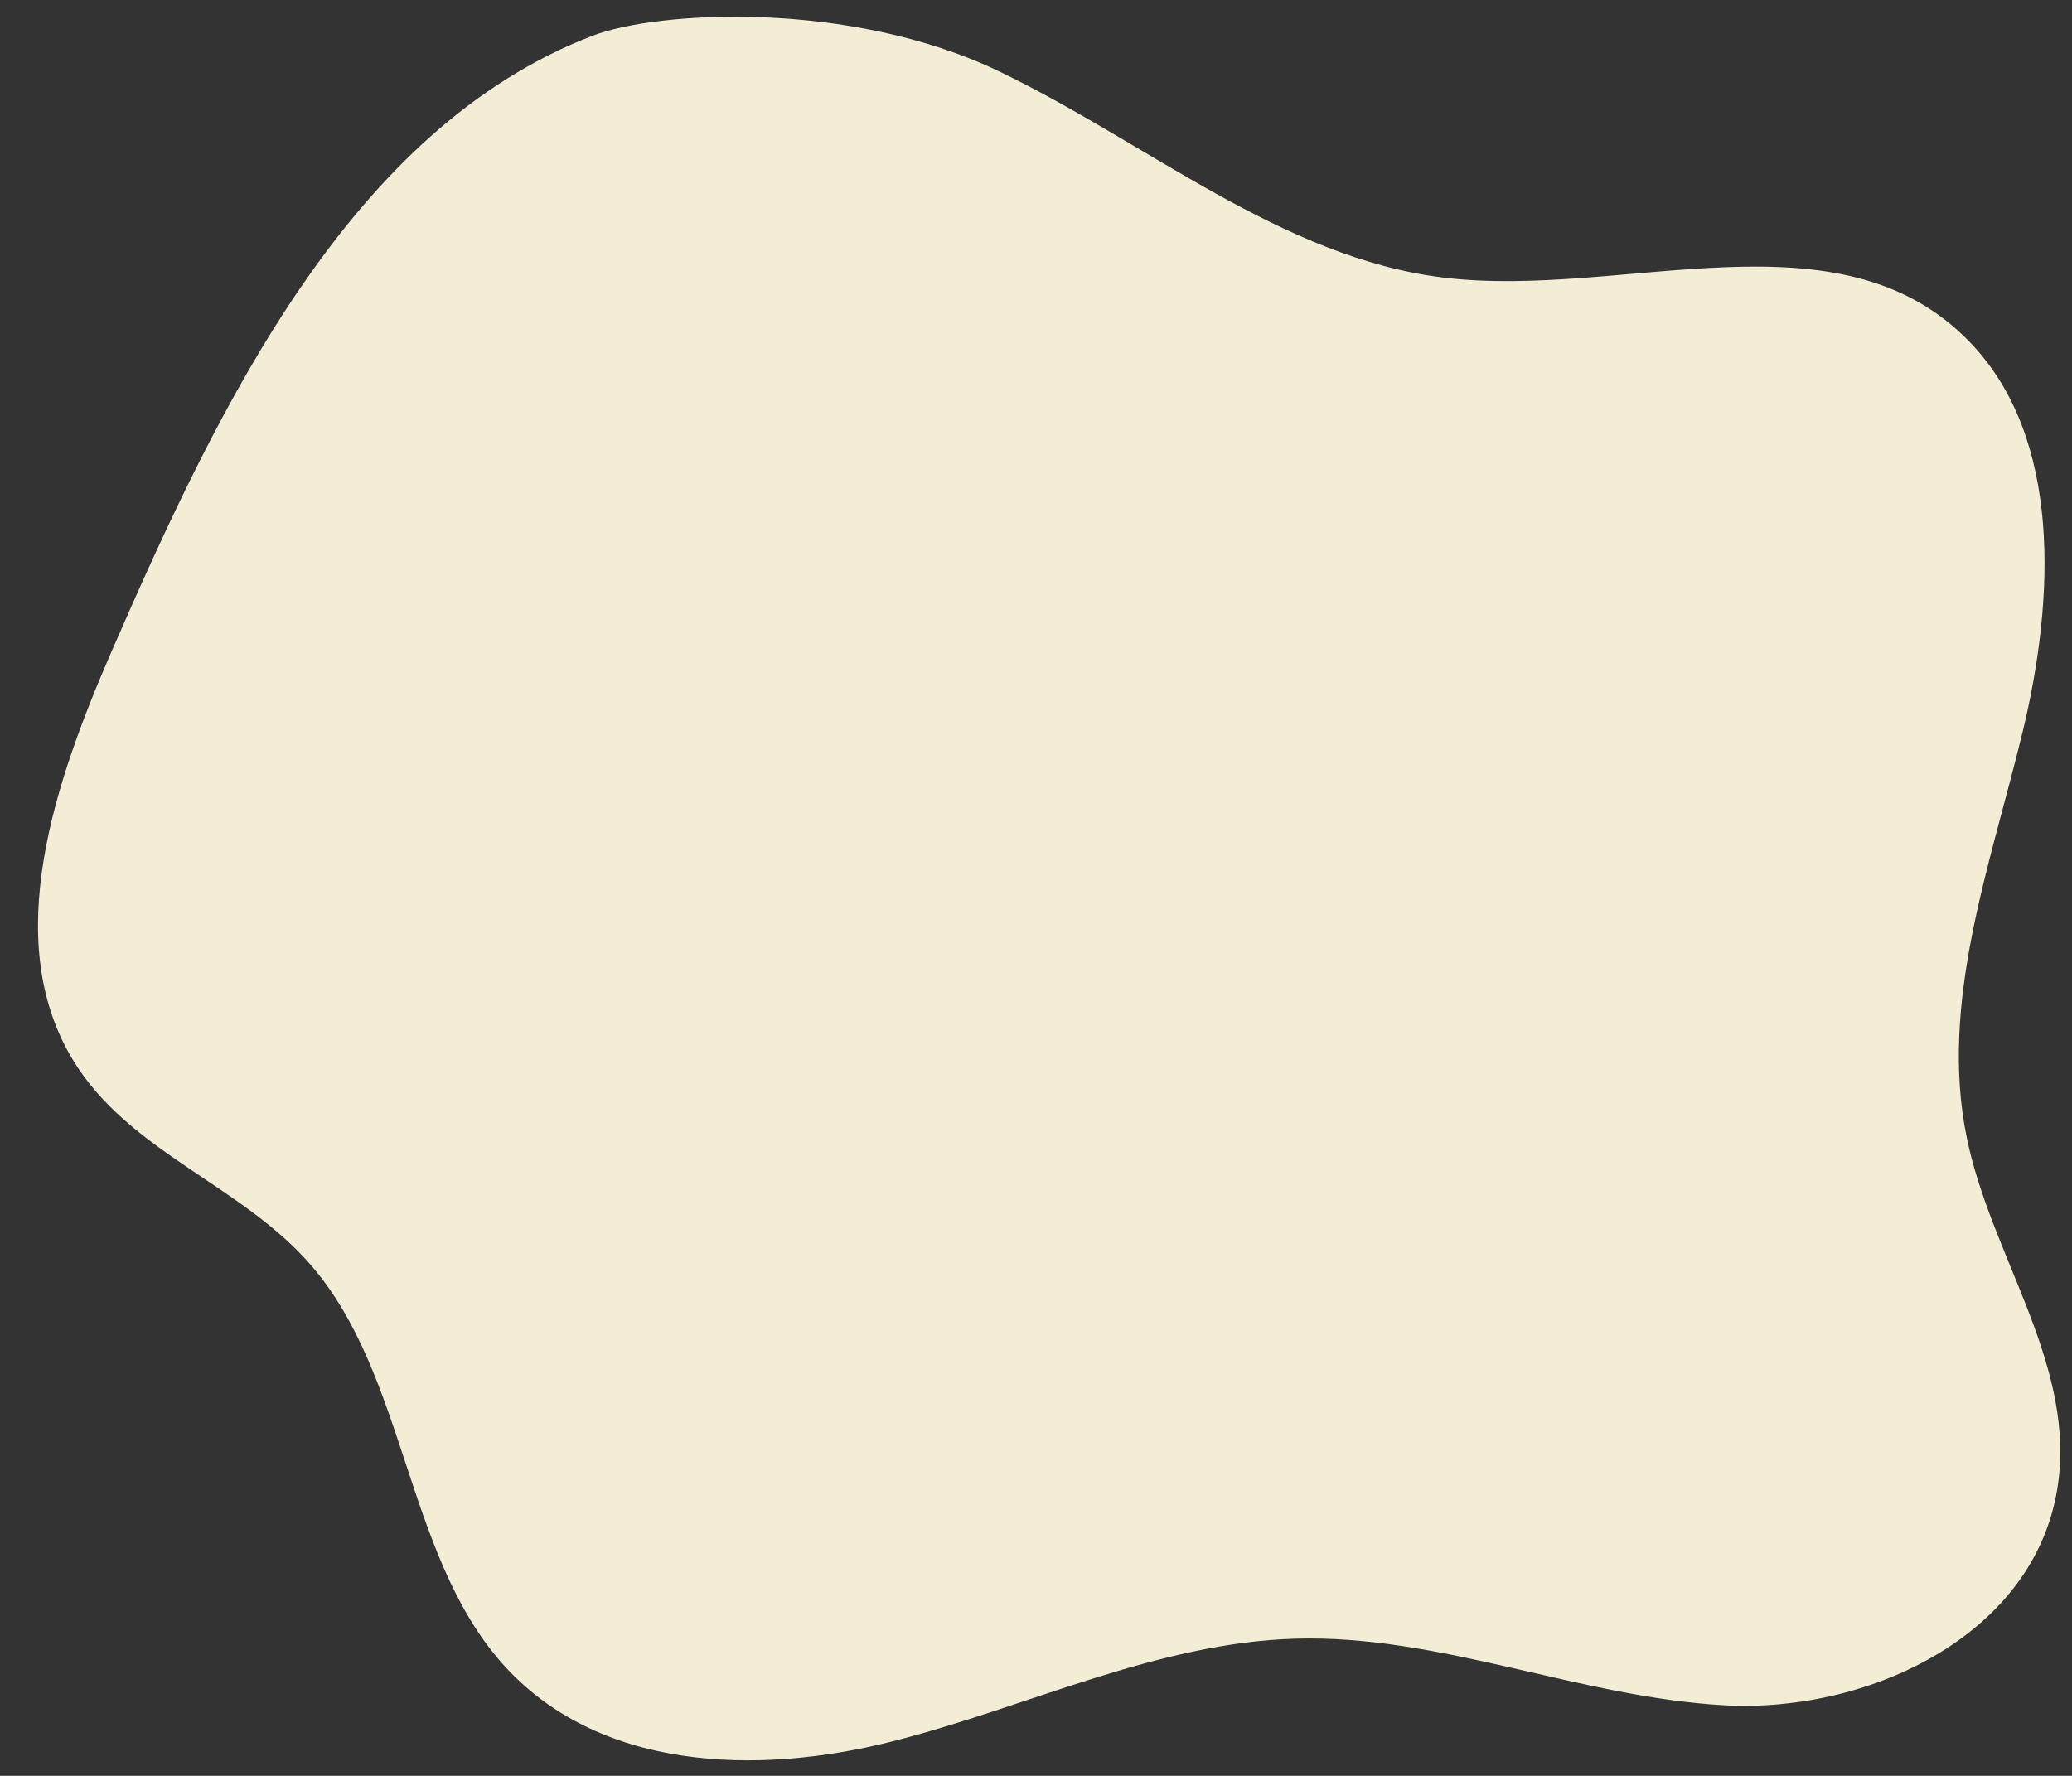 <?xml version="1.0" encoding="UTF-8" standalone="no"?><svg xmlns="http://www.w3.org/2000/svg" xmlns:xlink="http://www.w3.org/1999/xlink" fill="#000000" height="439.1" preserveAspectRatio="xMidYMid meet" version="1" viewBox="-9.4 30.3 512.3 439.1" width="512.3" zoomAndPan="magnify"><rect x="-9.4" y="30.3" width="512.3" height="439.1" fill="#333333" stroke="none"/><g id="change1_1"><path d="M137.15,39.12C77.65,62.03,45.16,129.44,18.3,191.12c-14,32.15-27.7,71.45-9.71,101.21,13.83,22.87,41.65,30.86,58.92,50.83,23.48,27.16,23.38,71.25,47.05,98.21,23.59,26.86,63.12,27.98,96.52,19.55,33.4-8.43,65.58-24.47,99.87-25.44,35.83-1.02,70.43,14.58,106.23,16.49s78.16-17.88,82.46-56.27c3.28-29.31-16.87-55.32-22.77-84.15-6.82-33.32,5.79-67.13,13.79-100.14,8-33.01,9.81-72.8-12.98-96.47-32.38-33.63-85.59-10.55-130.25-16.01-39.88-4.87-73.27-33.45-109.94-51.04s-84.22-14.97-100.34-8.76Z" fill="#f3edd6"/></g></svg>